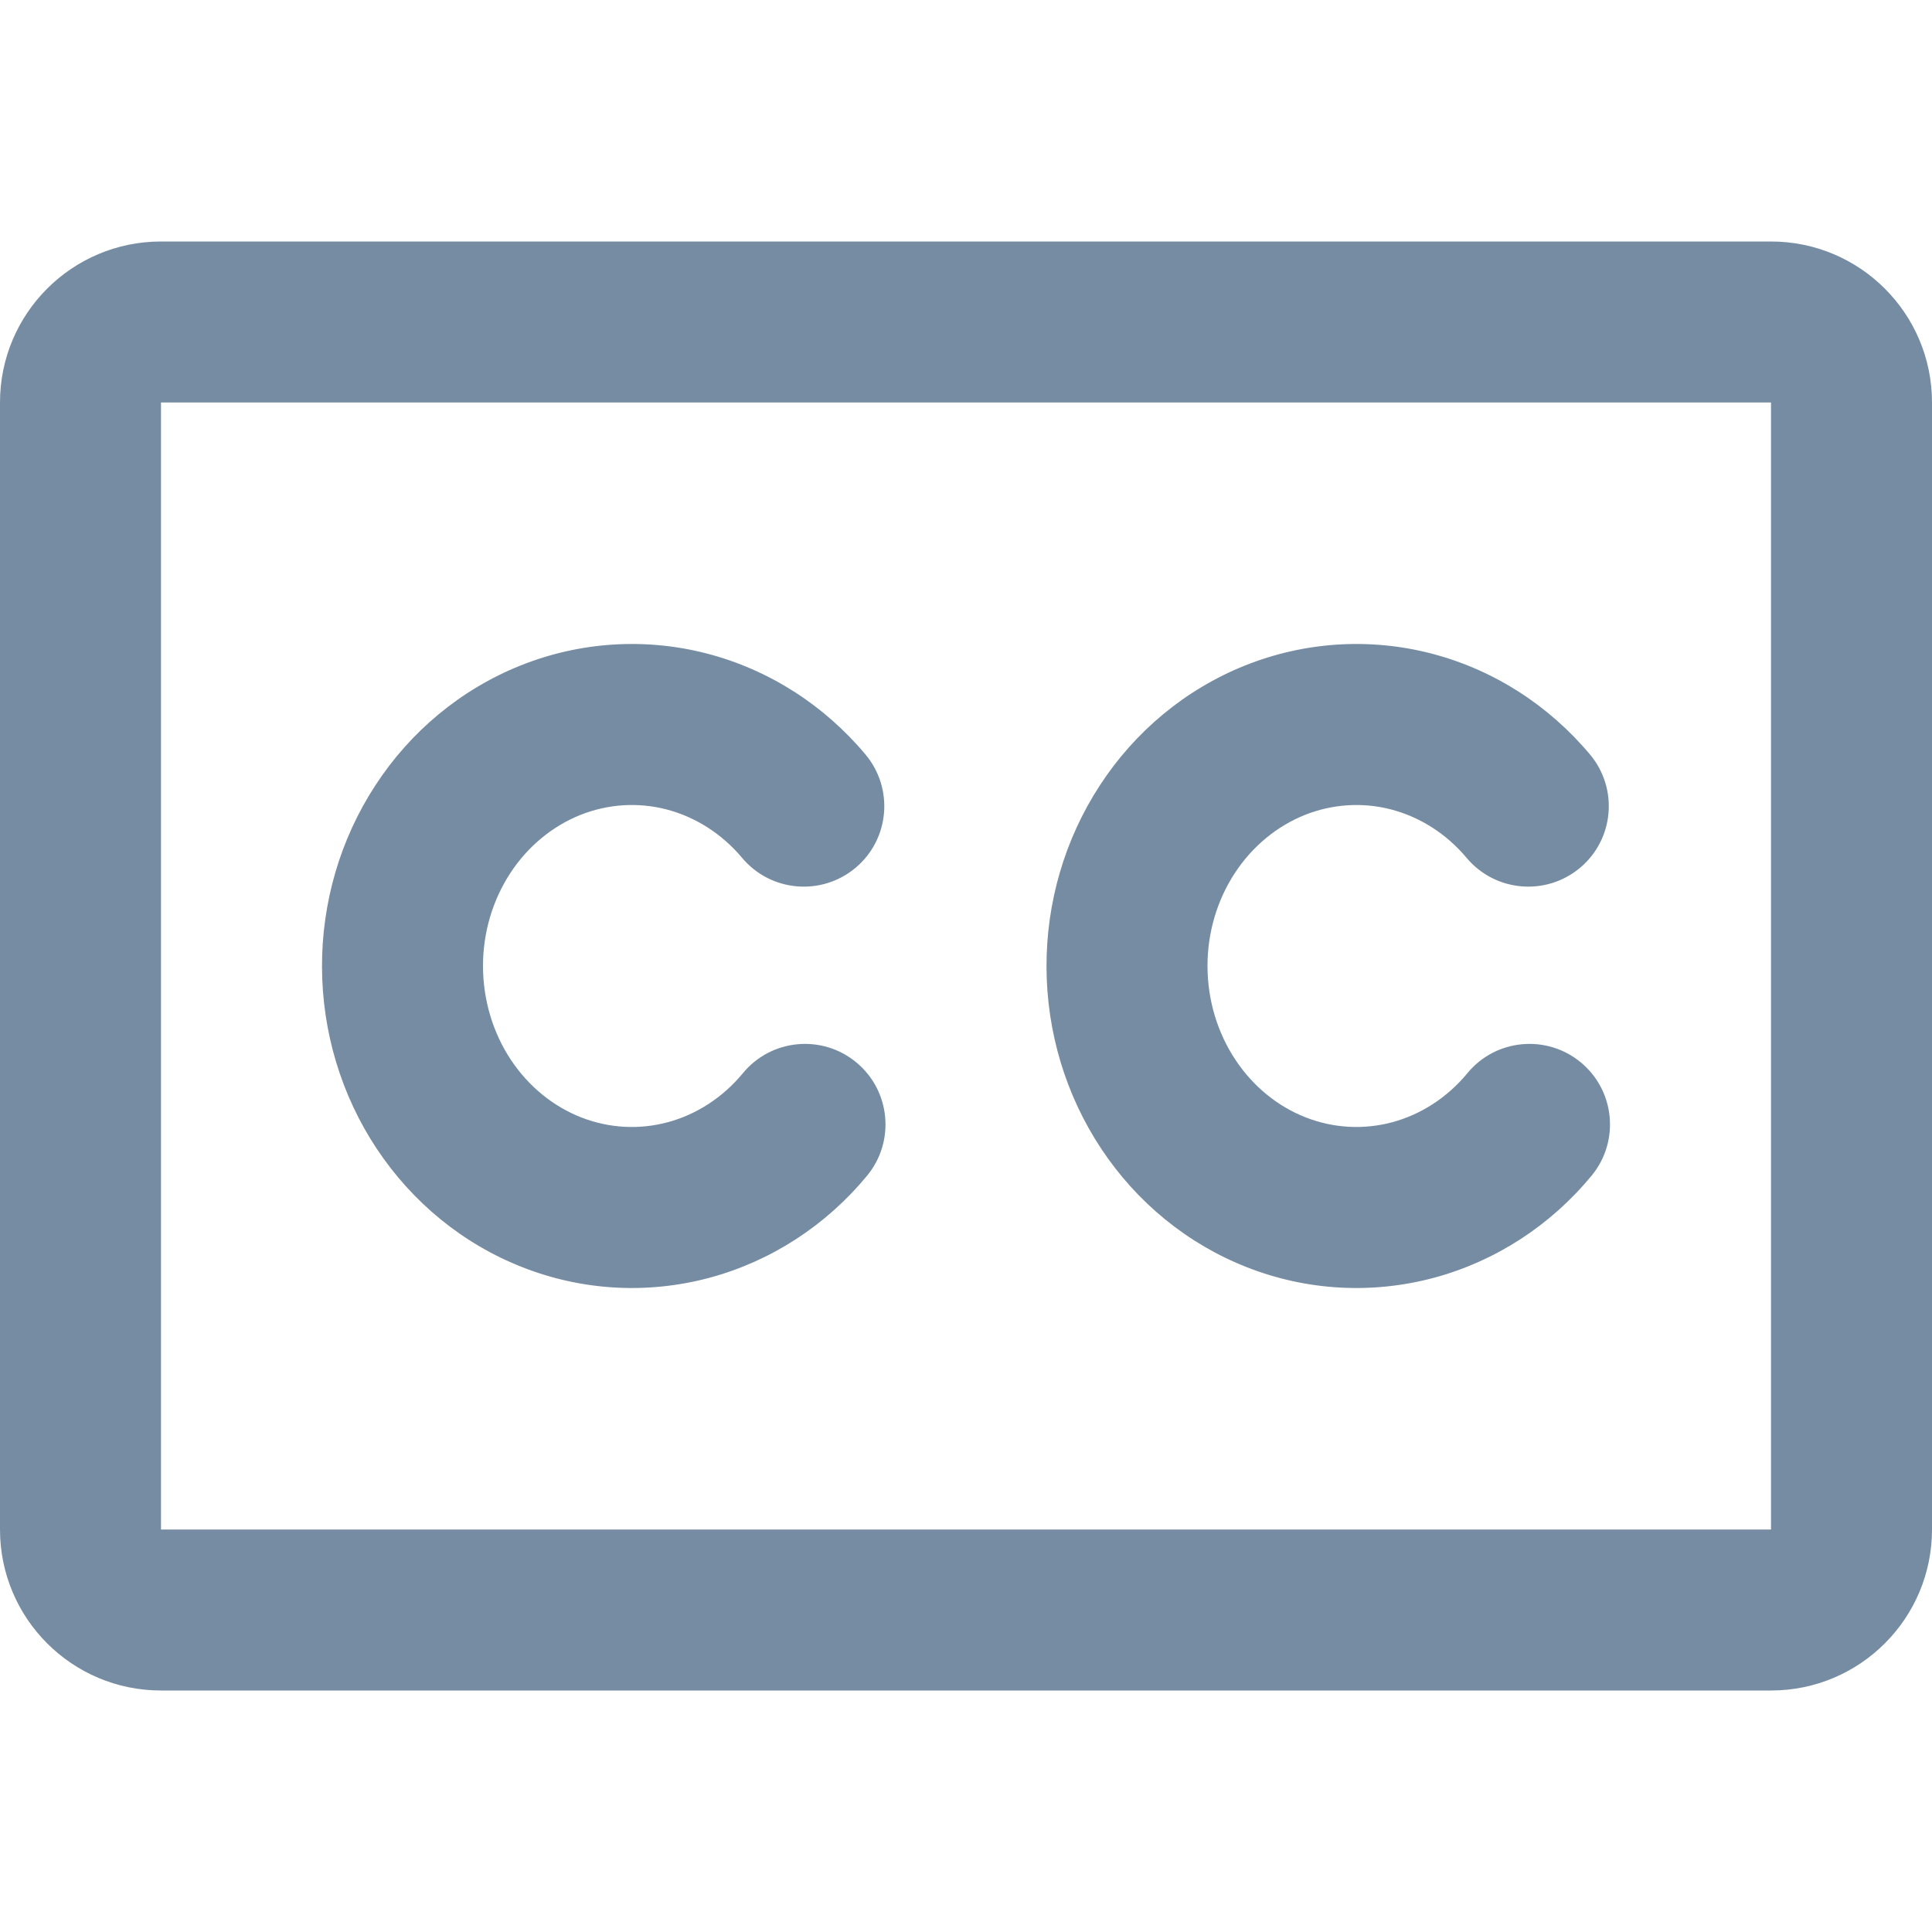 <?xml version="1.0" encoding="utf-8"?>
<svg width="800px" height="800px" viewBox="0 -3 24 24" id="meteor-icon-kit__regular-closed-captioning" fill="none" xmlns="http://www.w3.org/2000/svg"><path d="M17.28 7.055C16.925 6.963 16.552 6.987 16.208 7.124C15.863 7.263 15.557 7.512 15.338 7.848C15.118 8.185 14.998 8.59 15 9.008C15.002 9.426 15.124 9.83 15.347 10.165C15.568 10.499 15.875 10.746 16.221 10.881C16.566 11.016 16.94 11.036 17.294 10.941C17.649 10.846 17.977 10.636 18.229 10.331C18.58 9.905 19.211 9.845 19.637 10.197C20.062 10.548 20.123 11.179 19.771 11.605C19.263 12.221 18.581 12.666 17.813 12.873C17.044 13.079 16.234 13.034 15.492 12.743C14.752 12.454 14.121 11.936 13.68 11.27C13.238 10.604 13.003 9.818 13 9.015C12.997 8.213 13.226 7.425 13.663 6.756C14.099 6.086 14.726 5.564 15.464 5.268C16.203 4.972 17.013 4.919 17.783 5.119C18.553 5.319 19.238 5.76 19.751 6.372C20.106 6.795 20.051 7.426 19.628 7.78C19.205 8.135 18.574 8.08 18.219 7.657C17.965 7.354 17.636 7.148 17.28 7.055z" fill="#758CA3"/><path d="M7.208 7.124C7.552 6.987 7.925 6.963 8.28 7.055C8.636 7.148 8.965 7.354 9.219 7.657C9.574 8.08 10.205 8.135 10.628 7.78C11.051 7.426 11.106 6.795 10.751 6.372C10.238 5.76 9.553 5.319 8.783 5.119C8.013 4.919 7.203 4.972 6.464 5.268C5.726 5.564 5.099 6.086 4.663 6.756C4.226 7.425 3.997 8.213 4 9.015C4.003 9.818 4.238 10.604 4.68 11.27C5.122 11.936 5.752 12.454 6.493 12.743C7.234 13.034 8.044 13.079 8.813 12.873C9.581 12.666 10.263 12.221 10.771 11.605C11.123 11.179 11.062 10.548 10.637 10.197C10.211 9.845 9.58 9.905 9.229 10.331C8.977 10.636 8.649 10.846 8.294 10.941C7.94 11.036 7.566 11.016 7.221 10.881C6.875 10.746 6.568 10.499 6.346 10.165C6.124 9.83 6.002 9.426 6 9.008C5.998 8.59 6.118 8.185 6.338 7.848C6.557 7.512 6.863 7.263 7.208 7.124z" fill="#758CA3"/><path fill-rule="evenodd" clip-rule="evenodd" d="M2 0C0.895 0 0 0.895 0 2V16C0 17.105 0.895 18 2 18H22C23.105 18 24 17.105 24 16V2C24 0.895 23.105 0 22 0H2zM22 2H2L2 16H22V2z" fill="#758CA3"/></svg>